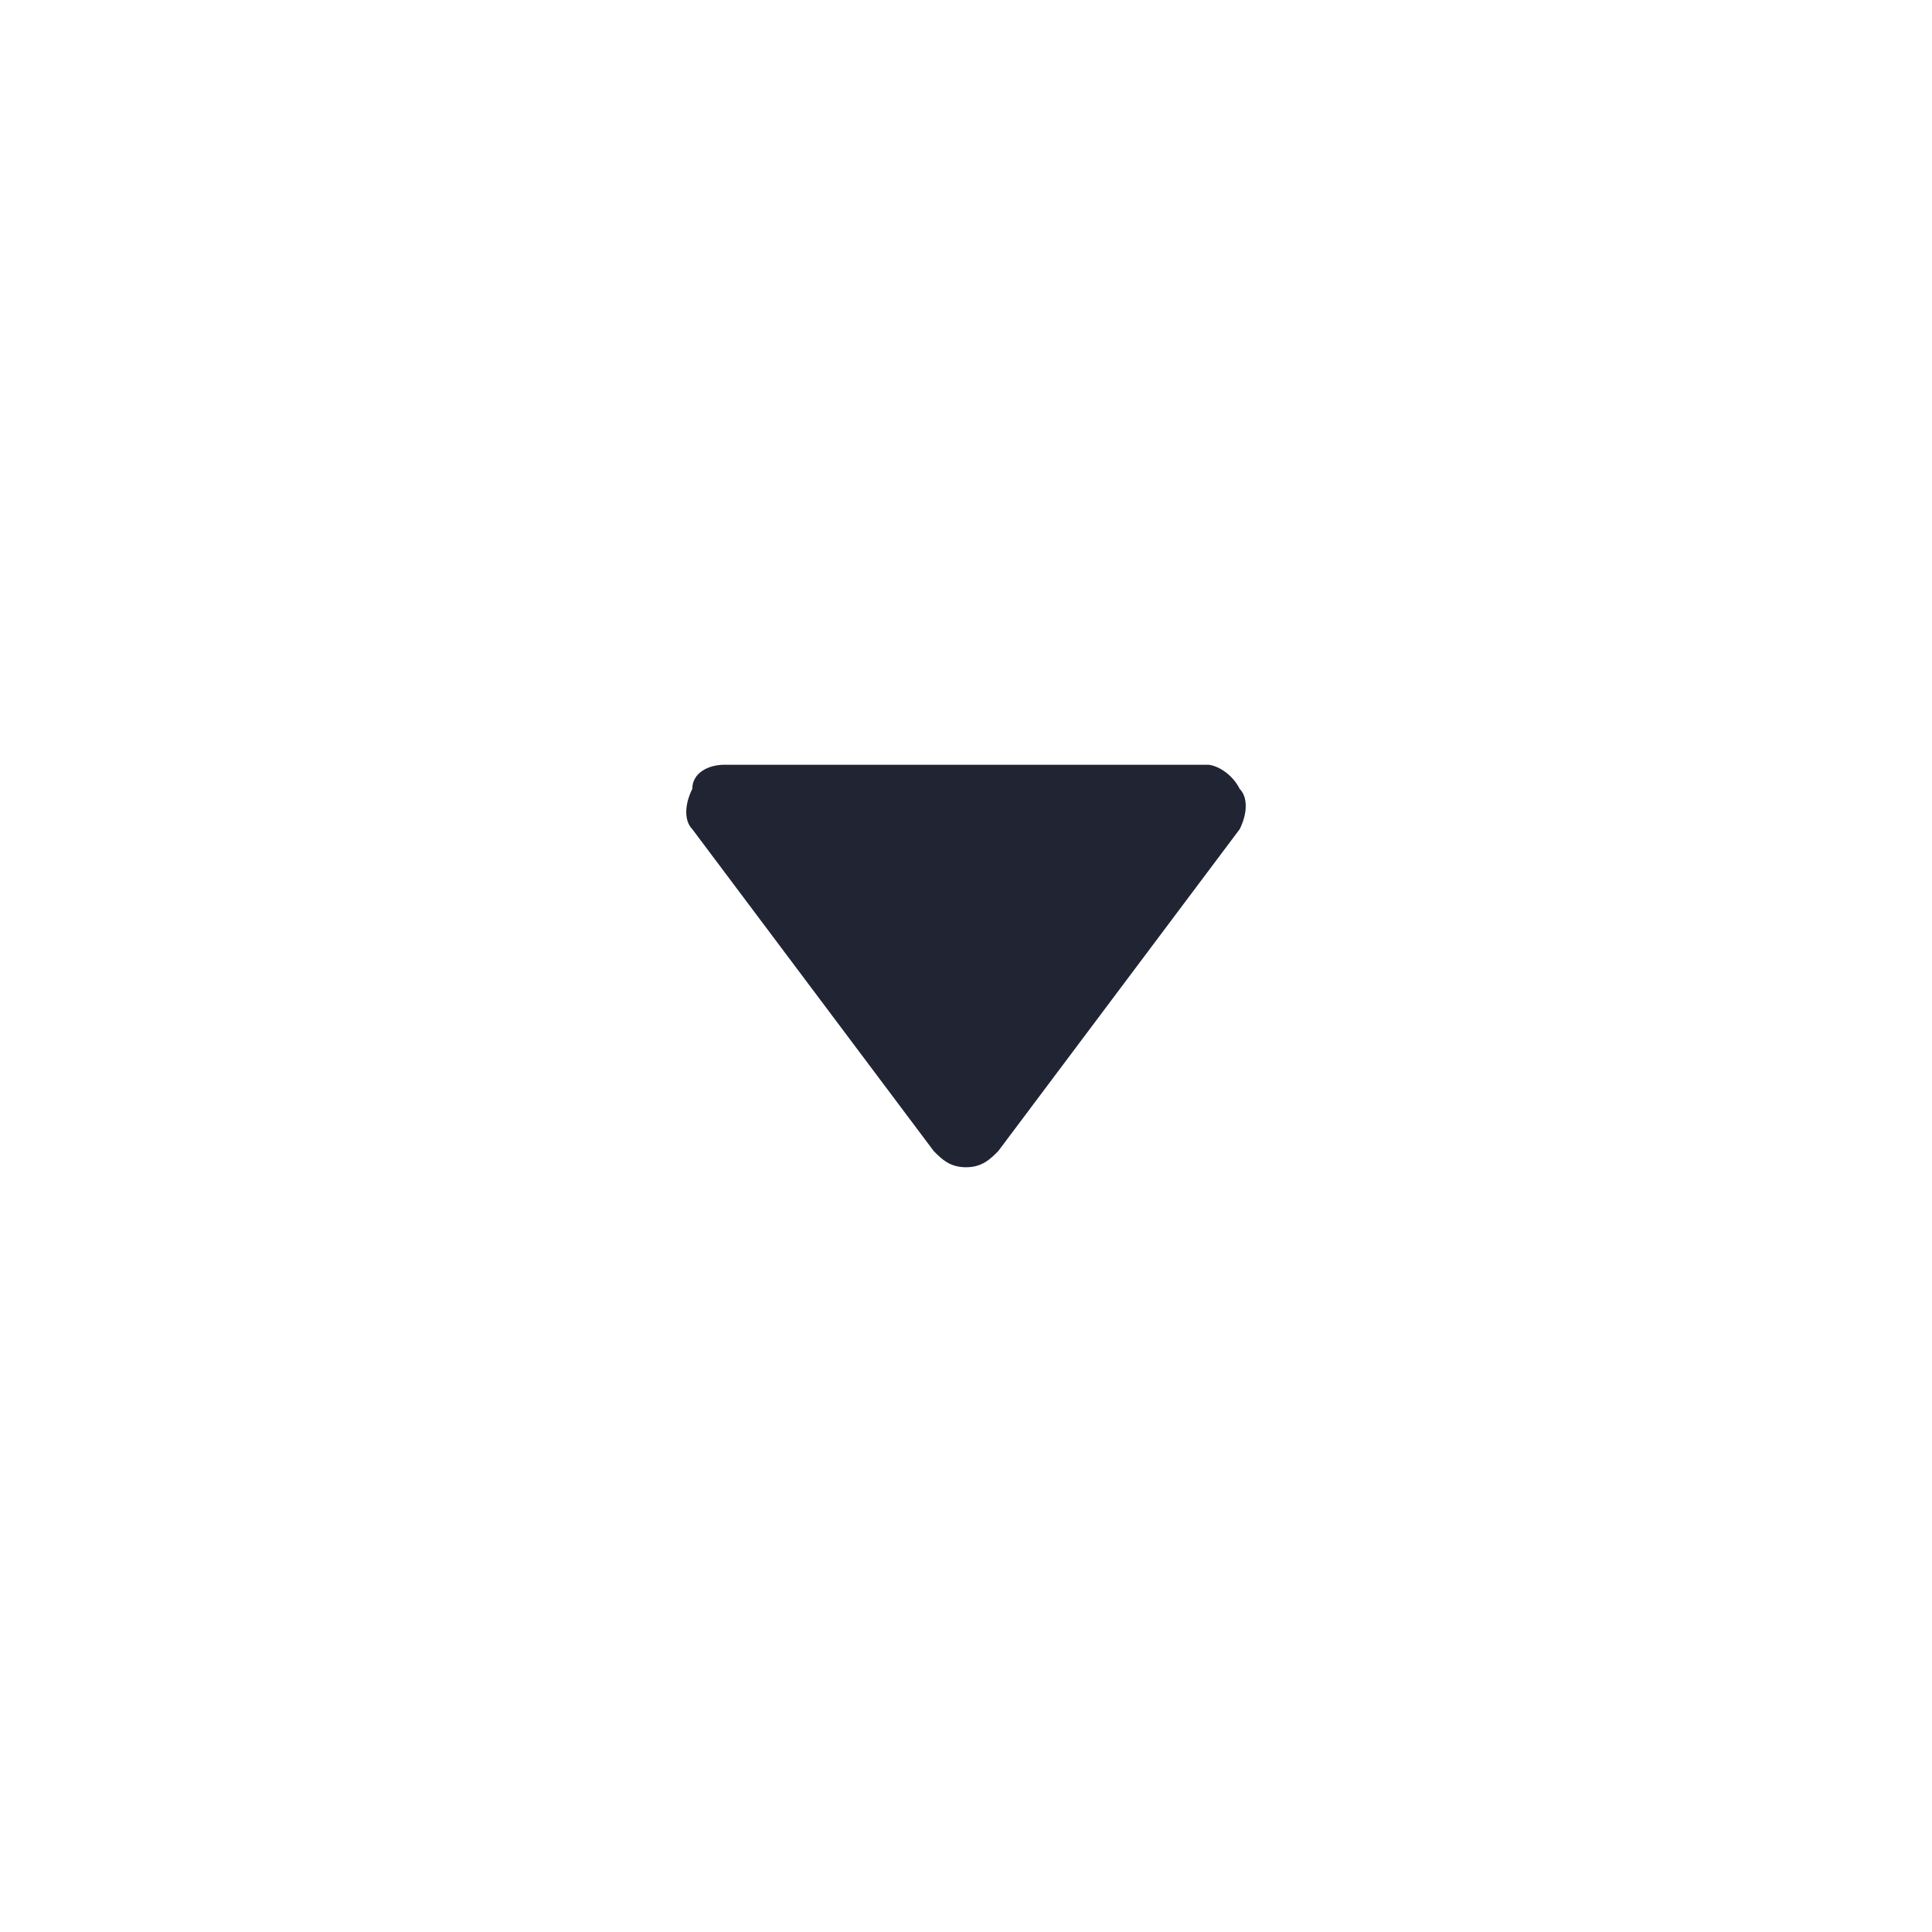 <?xml version="1.0" encoding="utf-8"?>
<!-- Generator: Adobe Illustrator 24.0.0, SVG Export Plug-In . SVG Version: 6.00 Build 0)  -->
<svg version="1.1" id="Layer_1" xmlns="http://www.w3.org/2000/svg" xmlns:xlink="http://www.w3.org/1999/xlink" x="0px" y="0px"
	 viewBox="0 0 24 24" style="enable-background:new 0 0 24 24;" xml:space="preserve">
<style type="text/css">
	.st0{fill:#202433;}
</style>
<path class="st0" d="M15.4,9.8c-0.1-0.2-0.3-0.3-0.4-0.3H9c-0.2,0-0.4,0.1-0.4,0.3c-0.1,0.2-0.1,0.4,0,0.5l3,4
	c0.1,0.1,0.2,0.2,0.4,0.2s0.3-0.1,0.4-0.2l3-4C15.5,10.1,15.5,9.9,15.4,9.8z"/>
</svg>
